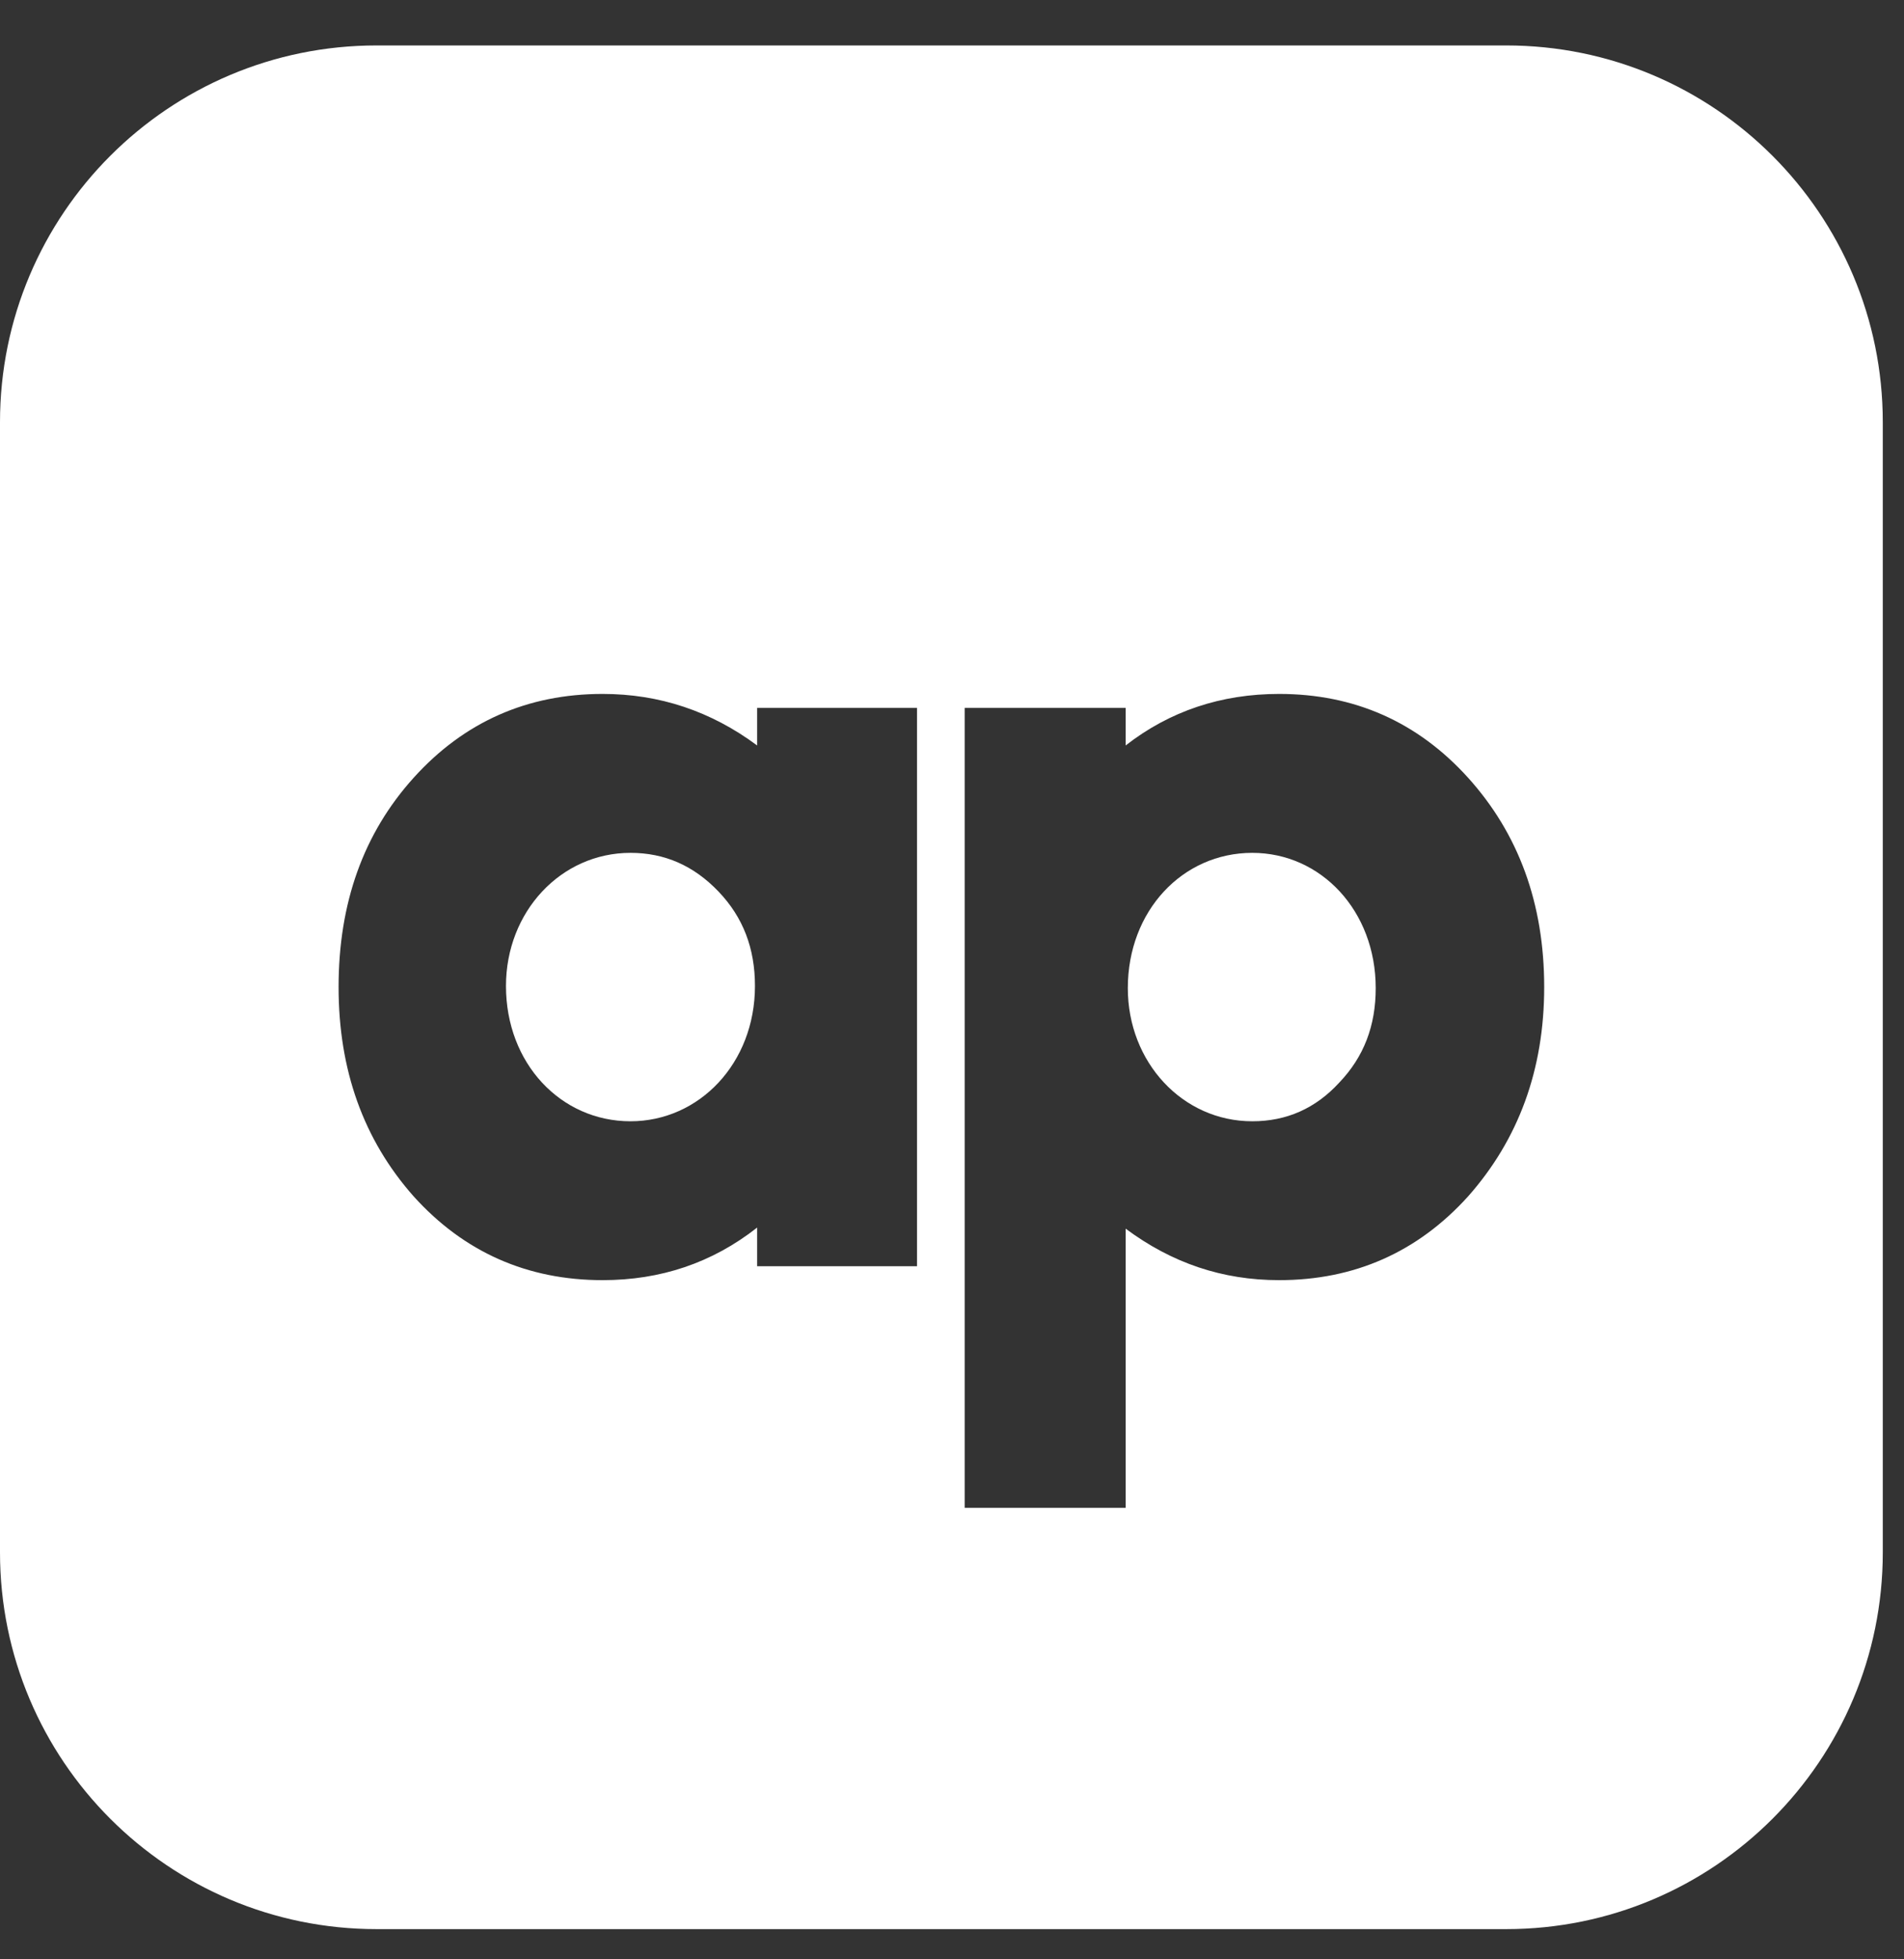 <?xml version="1.0" encoding="UTF-8"?>
<svg xmlns="http://www.w3.org/2000/svg" width="35" height="36" viewBox="0 0 35 36" fill="none">
  <rect x="0" y="0" width="35" height="36" fill="#333333" stroke="none"/>
  <path d="M9.301 18.116C9.301 16.755 10.307 15.67 11.59 15.67C12.221 15.67 12.754 15.907 13.207 16.38C13.661 16.854 13.878 17.426 13.878 18.116C13.878 19.537 12.852 20.602 11.59 20.602C10.307 20.602 9.301 19.537 9.301 18.116Z" fill="white"></path>
  <path d="M23.02 20.602C21.738 20.602 20.732 19.517 20.732 18.156C20.732 16.735 21.738 15.67 23.02 15.67C24.283 15.67 25.289 16.735 25.289 18.156C25.289 18.846 25.072 19.418 24.618 19.892C24.184 20.365 23.652 20.602 23.02 20.602Z" fill="white"></path>
  <path fill-rule="evenodd" clip-rule="evenodd" d="M6.922 0.835C3.099 0.835 0 3.935 0 7.757V28.523C0 32.346 3.099 35.445 6.922 35.445H27.688C31.511 35.445 34.61 32.346 34.61 28.523V7.757C34.61 3.935 31.511 0.835 27.688 0.835H6.922ZM7.605 14.289C6.678 15.315 6.224 16.597 6.224 18.136C6.224 19.655 6.678 20.937 7.605 21.983C8.532 23.009 9.696 23.521 11.077 23.521C12.142 23.521 13.089 23.206 13.918 22.555V23.265H16.857V13.007H13.918V13.697C13.069 13.066 12.122 12.75 11.077 12.75C9.696 12.75 8.532 13.263 7.605 14.289ZM17.733 27.704H20.692V22.575C21.541 23.206 22.468 23.521 23.514 23.521C24.894 23.521 26.058 23.009 26.986 21.983C27.913 20.937 28.386 19.655 28.386 18.136C28.386 16.597 27.913 15.315 26.986 14.289C26.058 13.263 24.894 12.75 23.514 12.75C22.448 12.75 21.501 13.066 20.692 13.697V13.007H17.733V27.704Z" fill="white"></path>
</svg>

